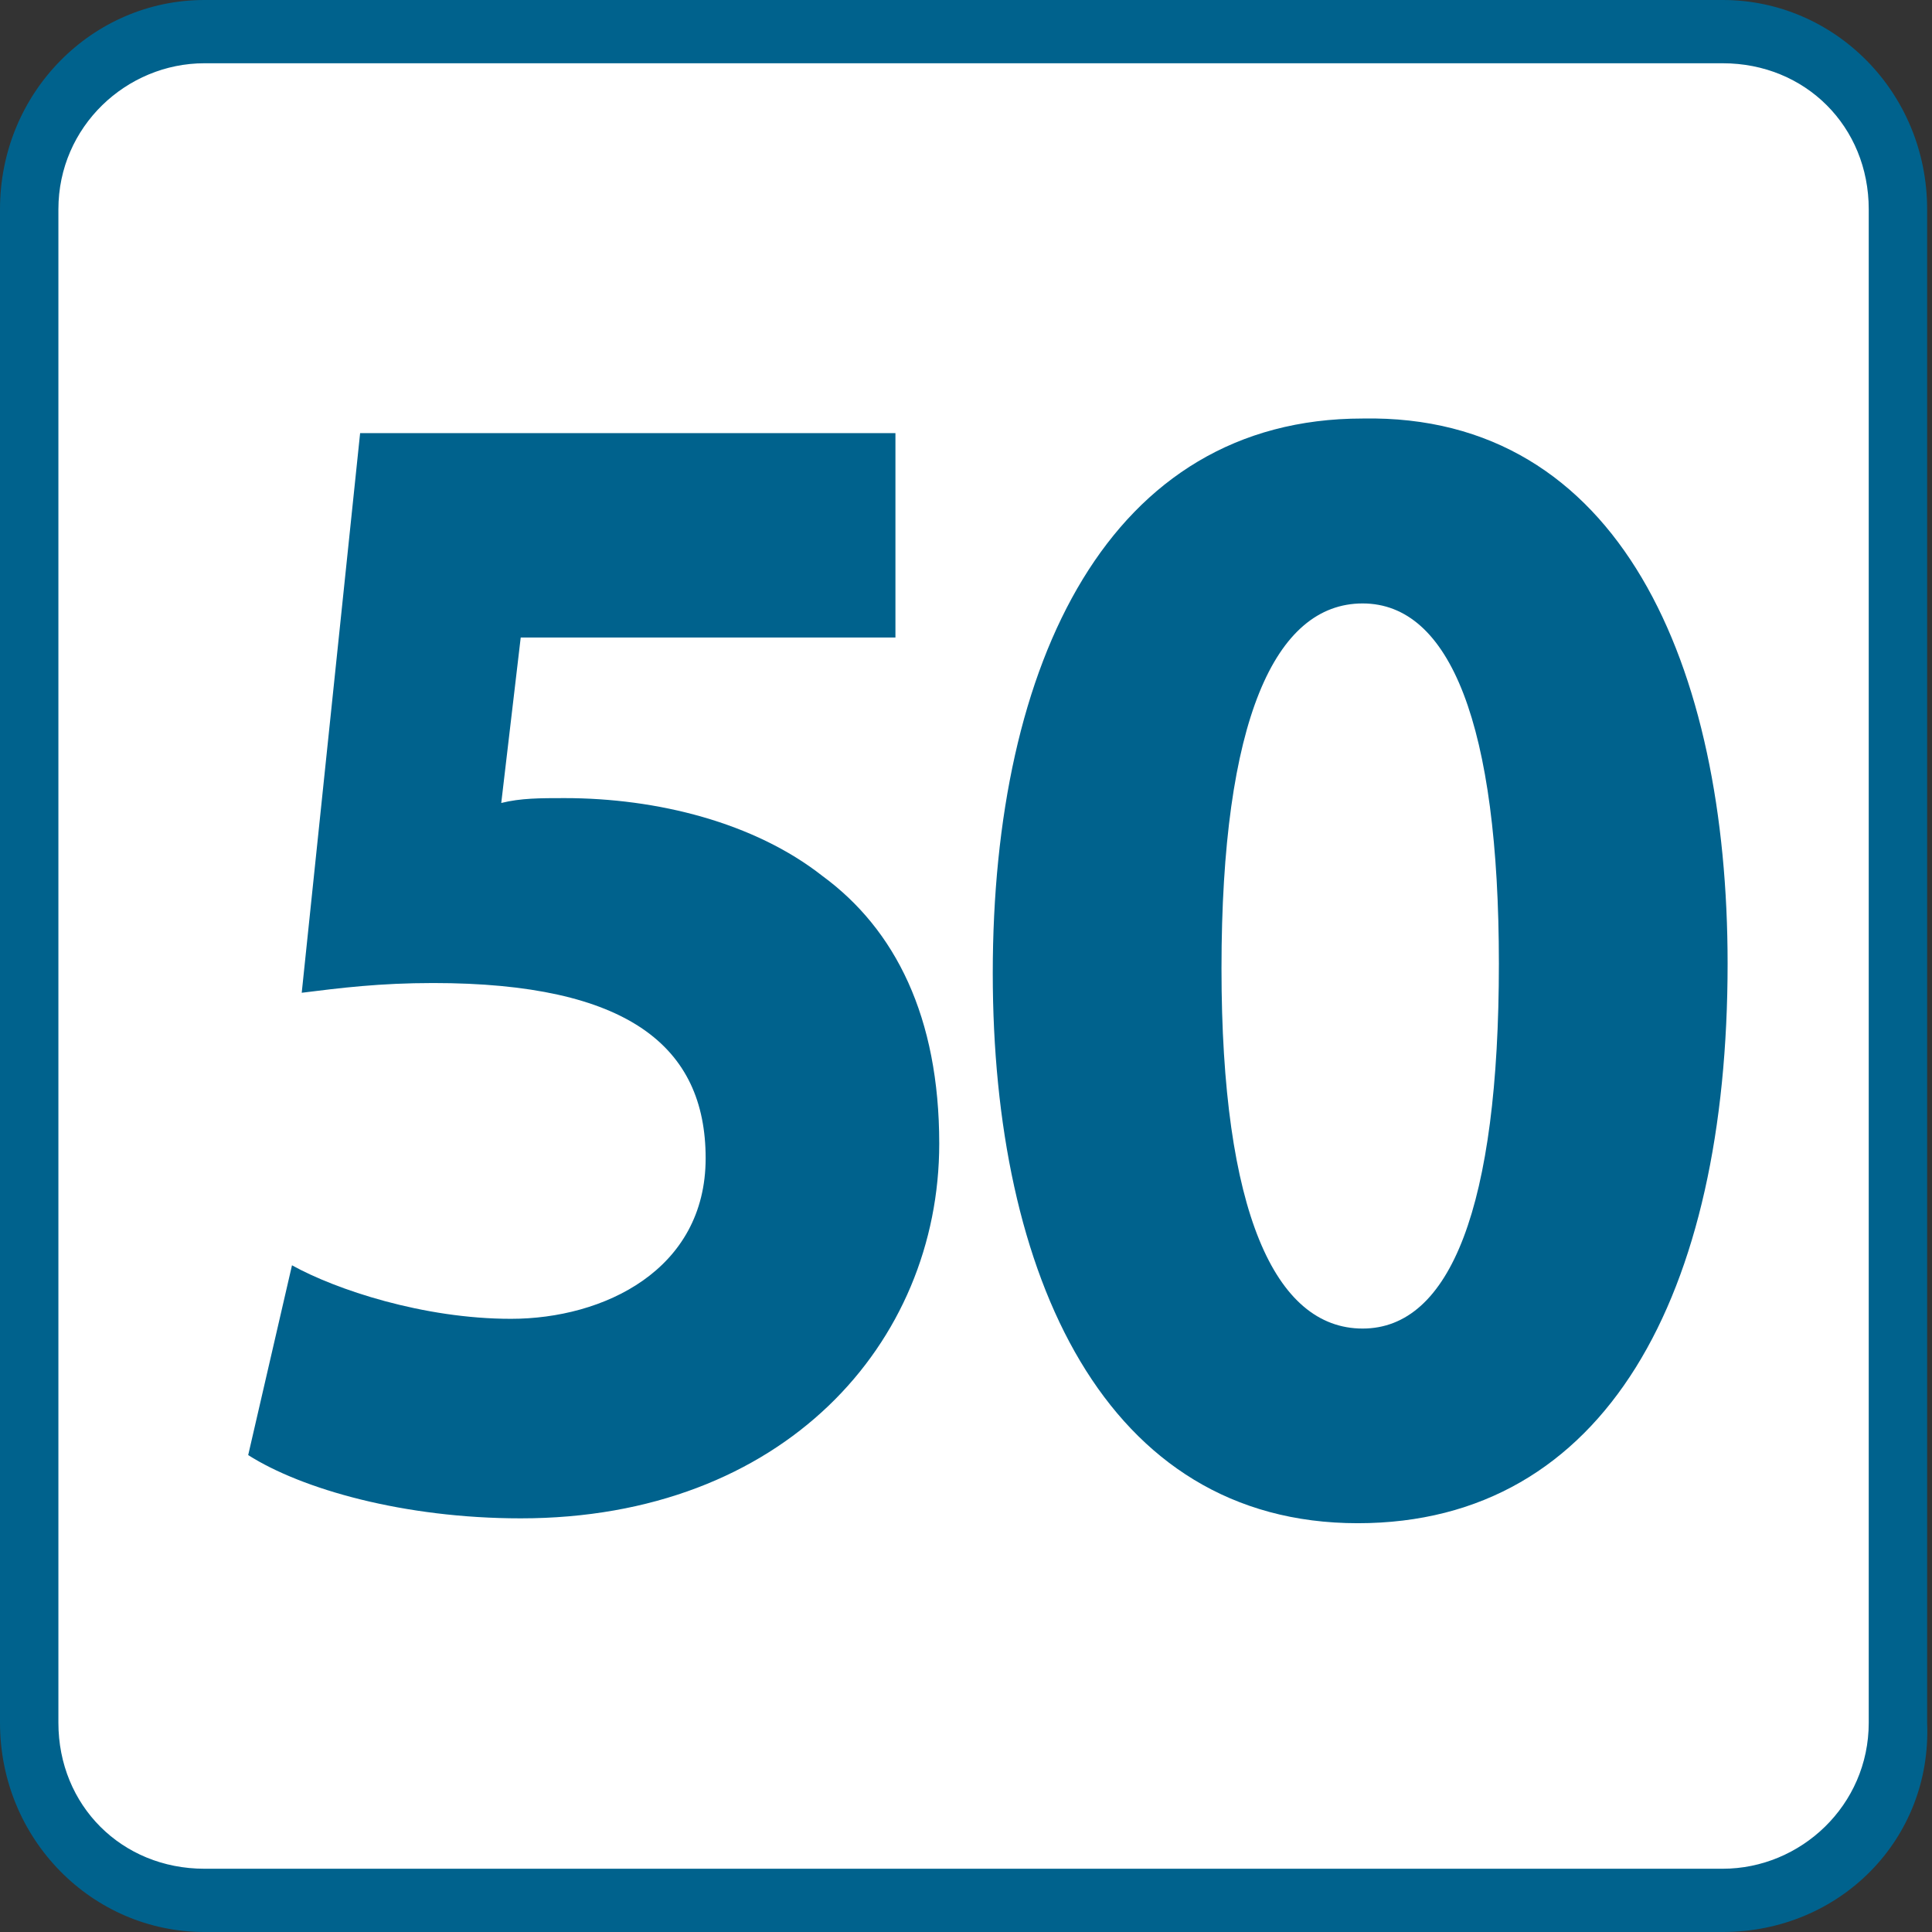 <svg version="1.0" id="Calque_1" xmlns="http://www.w3.org/2000/svg" xmlns:xlink="http://www.w3.org/1999/xlink" x="0px" y="0px" viewBox="0 0 39.7 39.7" enable-background="new 0 0 39.7 39.7" xml:space="preserve">
<rect x="0" y="0" width="39.7" height="39.7" fill="#333333" stroke="none"/>
<g>
	<g>
		<path fill="#FFFFFF" d="M35.4,39H4.3c-2,0-3.6-1.6-3.6-3.6V4.3c0-2,1.6-3.6,3.6-3.6h31.2c2,0,3.6,1.6,3.6,3.6v31.1
			C39,37.4,37.4,39,35.4,39z"></path>
		<path fill="#00628D" d="M35.4,39.7H4.2c-2.3,0-4.2-1.9-4.2-4.3V4.3C0,1.9,1.9,0,4.2,0h31.2c2.3,0,4.2,1.9,4.2,4.3v31.1
			C39.7,37.8,37.8,39.7,35.4,39.7z M4.2,1.3c-1.6,0-3,1.3-3,3v31.1c0,1.7,1.3,3,3,3h31.2c1.6,0,3-1.3,3-3V4.3c0-1.7-1.3-3-3-3H4.2z"></path>
	</g>
	<g>
		<path fill="#00628D" d="M18.5,13.1h-7.8l-0.4,3.4c0.4-0.1,0.8-0.1,1.3-0.1c1.9,0,3.9,0.5,5.3,1.6c1.5,1.1,2.4,2.9,2.4,5.5
			c0,4.1-3.2,7.7-8.6,7.7c-2.4,0-4.5-0.6-5.6-1.3l0.9-3.9c0.9,0.5,2.7,1.1,4.5,1.1c1.9,0,4-1,4-3.3c0-2.3-1.6-3.6-5.6-3.6
			c-1.1,0-1.9,0.1-2.7,0.2L7.4,8.9h11V13.1z"></path>
		<path fill="#00628D" d="M35.5,19.8c0,6.8-2.5,11.5-7.6,11.5c-5.2,0-7.5-5.1-7.5-11.3c0-6.4,2.4-11.4,7.6-11.4
			C33.3,8.5,35.5,13.7,35.5,19.8z M25.1,19.9c0,5,1.1,7.4,2.9,7.4c1.8,0,2.8-2.5,2.8-7.5c0-4.9-1-7.4-2.8-7.4
			C26.2,12.4,25.1,14.8,25.1,19.9z"></path>
	</g>
</g>
</svg>
